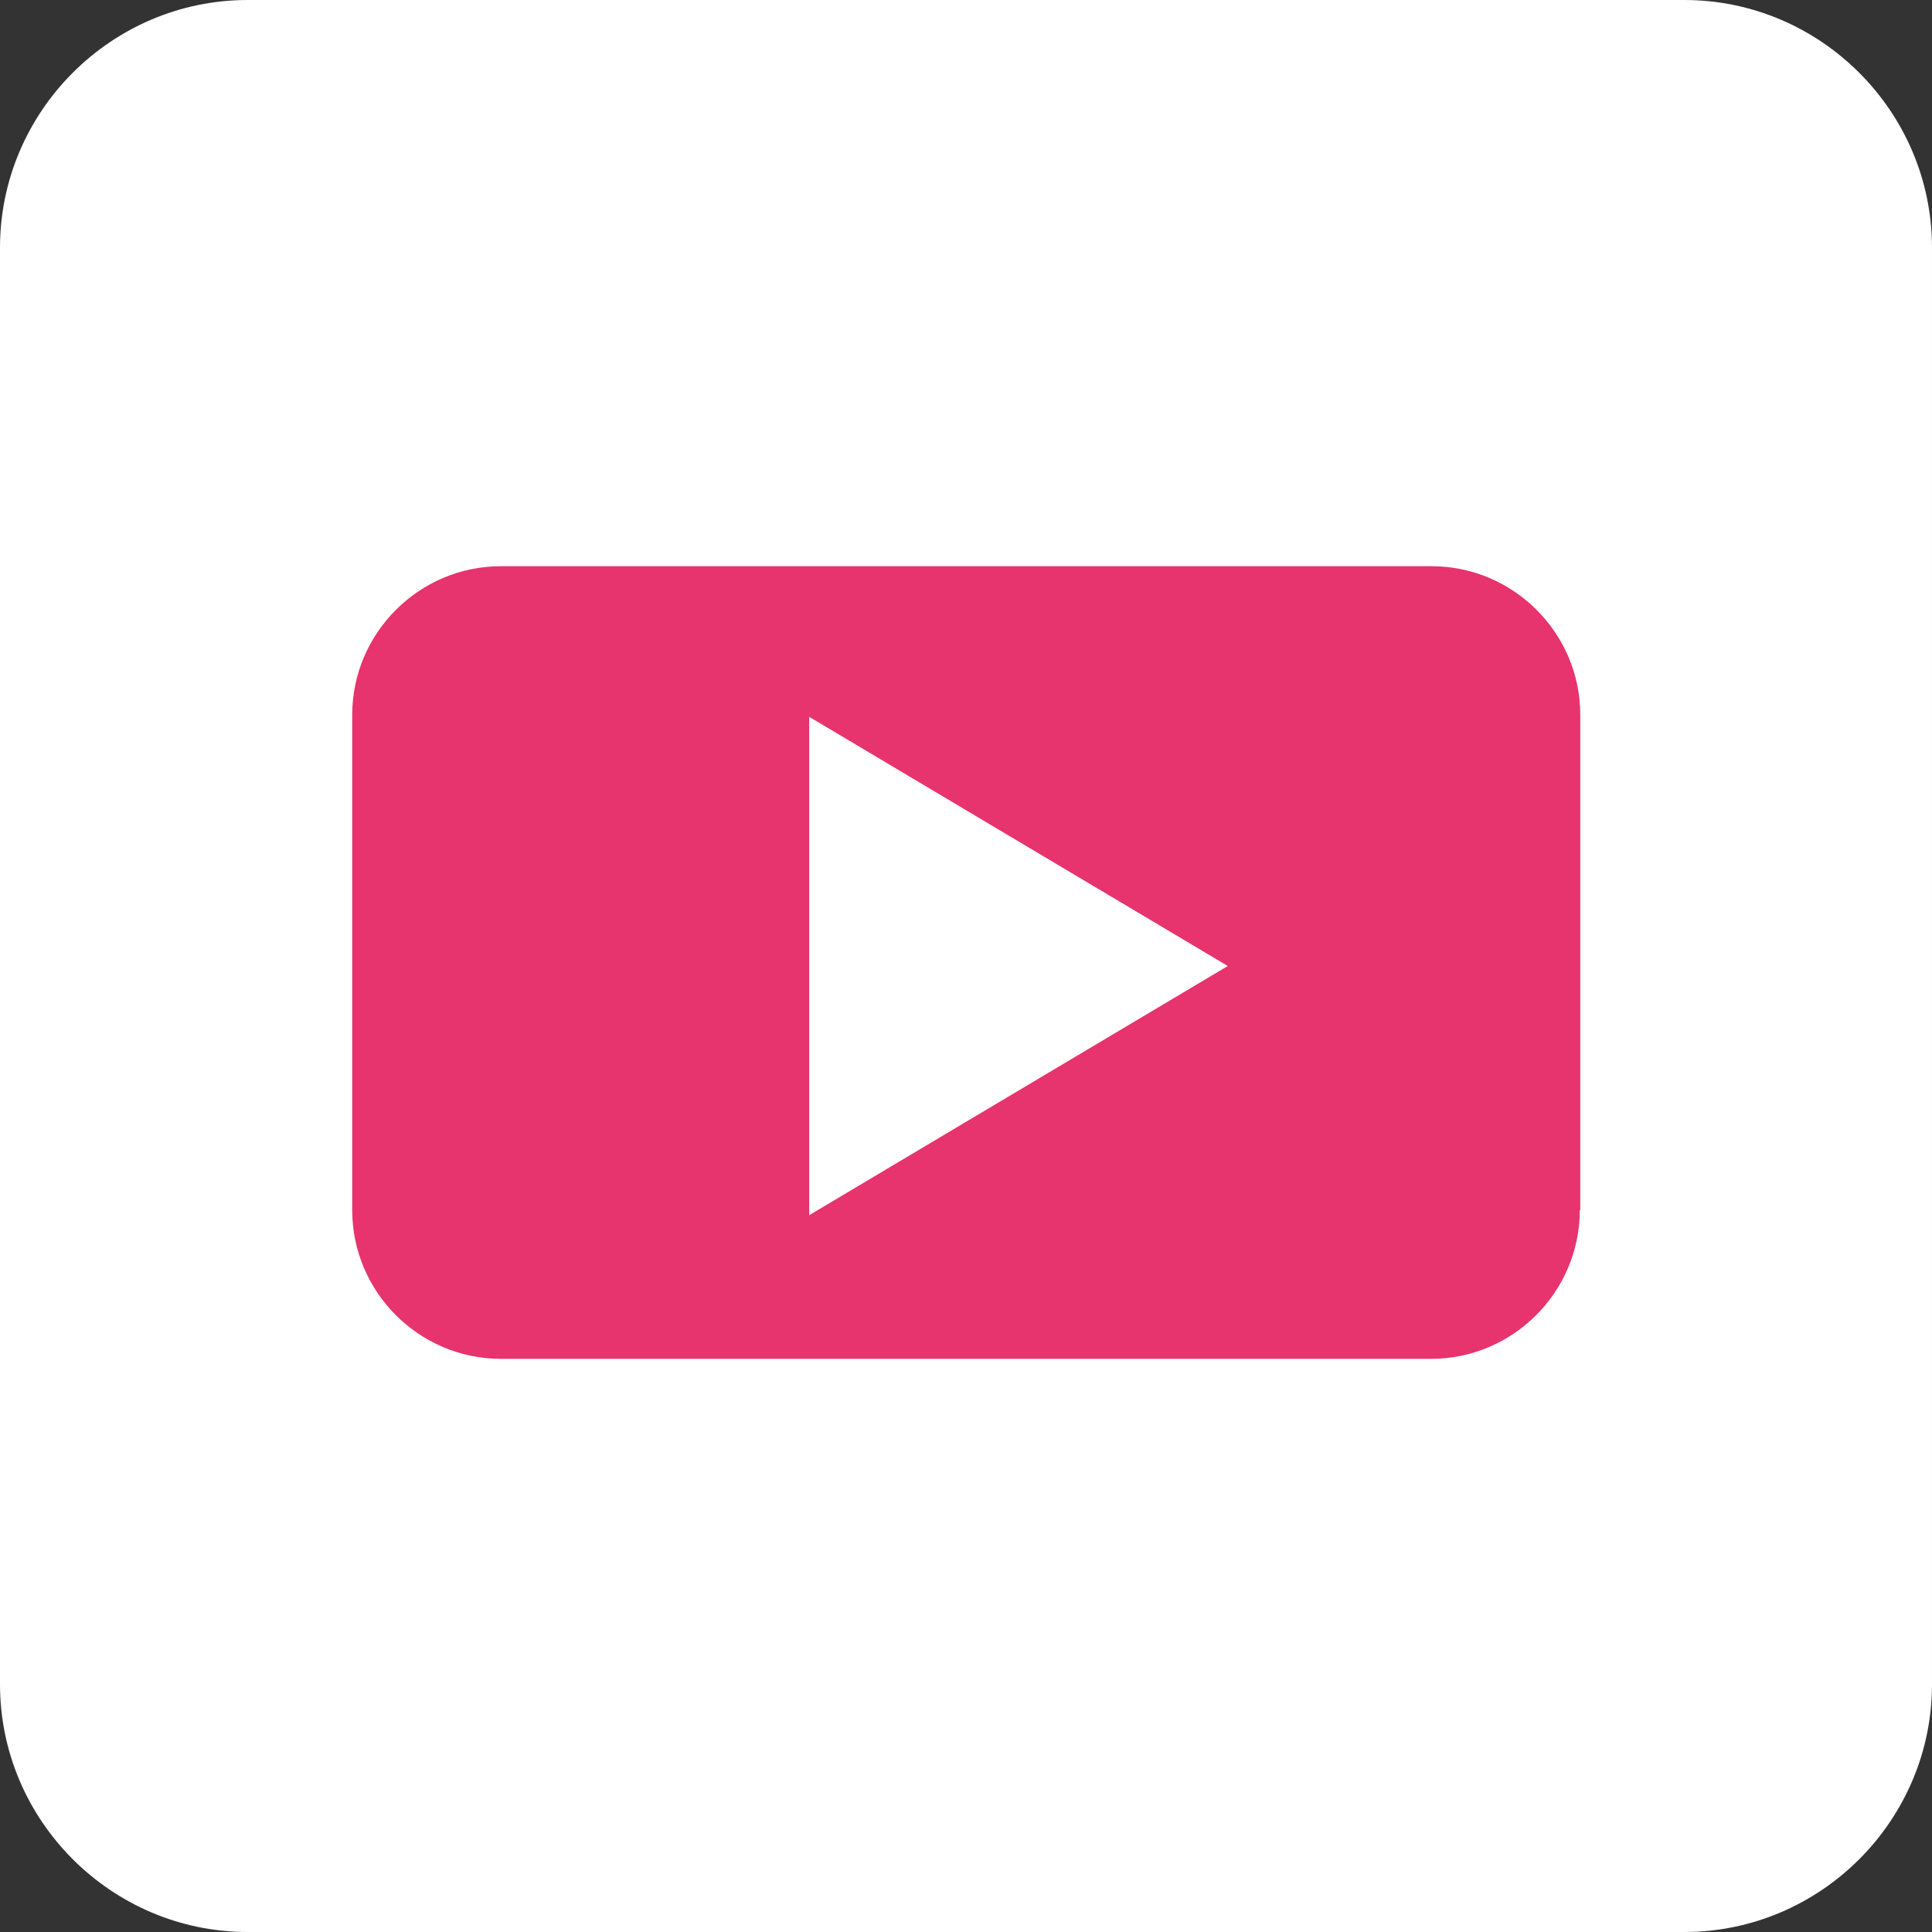 <?xml version="1.0" encoding="utf-8"?>
<!-- Generator: Adobe Illustrator 26.0.3, SVG Export Plug-In . SVG Version: 6.00 Build 0)  -->
<svg version="1.1" id="レイヤー_1" xmlns="http://www.w3.org/2000/svg" xmlns:xlink="http://www.w3.org/1999/xlink" x="0px"
	 y="0px" viewBox="0 0 39 39" style="enable-background:new 0 0 39 39;" xml:space="preserve">
<rect x="0" y="0" width="39" height="39" fill="#333333" stroke="none"/>
<style type="text/css">
	.st0{fill:#FFFFFF;}
	.st1{fill:#E7336E;}
	.st2{fill:#FFFFFF;stroke:#FFFFFF;stroke-width:0.25;stroke-miterlimit:10;}
	.st3{display:none;}
	.st4{display:inline;}
	.st5{fill:none;stroke:#FFFFFF;stroke-width:0.25;stroke-miterlimit:10;}
	.st6{display:inline;fill:#E7336E;}
</style>
<g>
	<g>
		<path class="st0" d="M39,34c0,2.75-2.25,5-5,5H5c-2.75,0-5-2.25-5-5V5c0-2.75,2.25-5,5-5h29c2.75,0,5,2.25,5,5V34z"/>
	</g>
	<g>
		<path class="st1" d="M31.89,24.43c0,1.65-1.35,3-3,3H10.11c-1.65,0-3-1.35-3-3v-10c0-1.65,1.35-3,3-3h18.79c1.65,0,3,1.35,3,3
			V24.43z"/>
	</g>
	<polygon class="st2" points="16.46,14.69 16.46,24.31 24.54,19.5 	"/>
</g>
<g class="st3">
	<g class="st4">
		<path class="st1" d="M39,34c0,2.75-2.25,5-5,5H5c-2.75,0-5-2.25-5-5V5c0-2.75,2.25-5,5-5h29c2.75,0,5,2.25,5,5V34z"/>
	</g>
	<g class="st4">
		<path class="st0" d="M32,24.57c0,1.65-1.35,3-3,3H10c-1.65,0-3-1.35-3-3V14.43c0-1.65,1.35-3,3-3h19c1.65,0,3,1.35,3,3V24.57z"/>
		<path class="st5" d="M32,24.57c0,1.65-1.35,3-3,3H10c-1.65,0-3-1.35-3-3V14.43c0-1.65,1.35-3,3-3h19c1.65,0,3,1.35,3,3V24.57z"/>
	</g>
	<polygon class="st6" points="16.46,14.69 16.46,24.31 24.54,19.5 	"/>
</g>
</svg>
